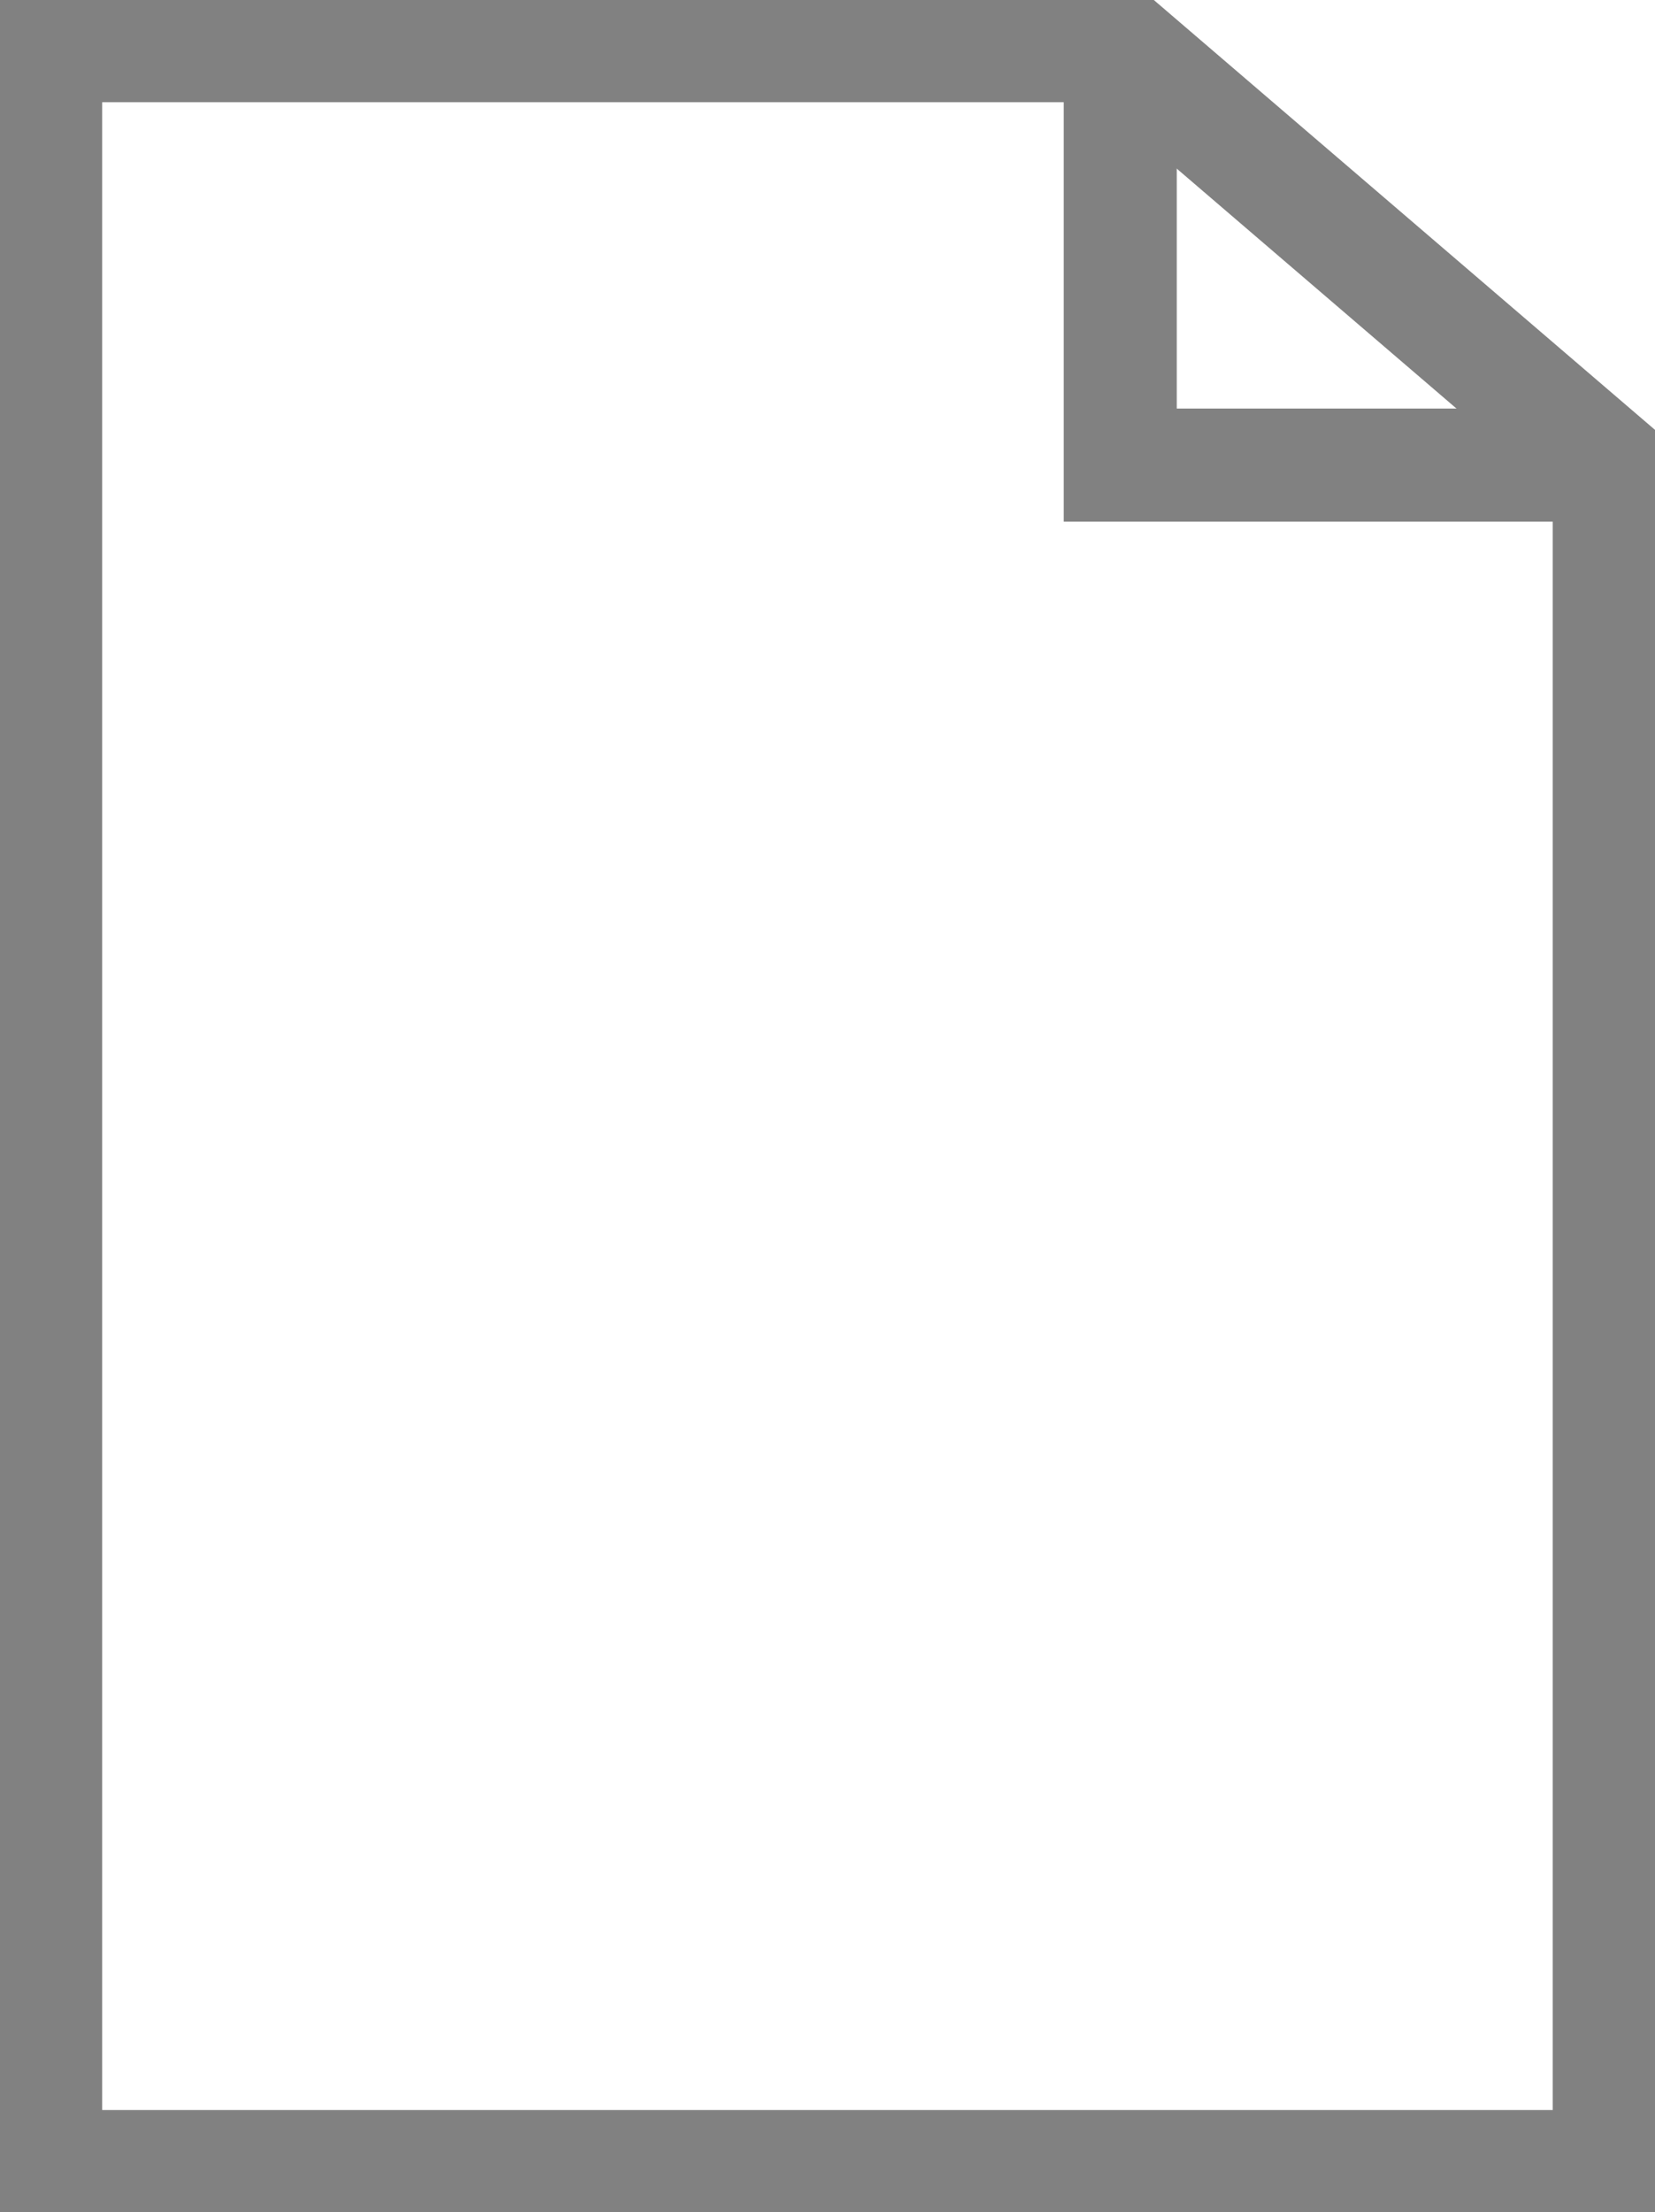 <svg id="Raggruppa_2026" data-name="Raggruppa 2026" xmlns="http://www.w3.org/2000/svg" xmlns:xlink="http://www.w3.org/1999/xlink" width="14.642" height="19.564" viewBox="0 0 14.642 19.564">
  <defs>
    <clipPath id="clip-path">
      <rect id="Rettangolo_748" data-name="Rettangolo 748" width="14.642" height="19.564" fill="none" stroke="#818181" stroke-width="1"/>
    </clipPath>
  </defs>
  <g id="Raggruppa_2025" data-name="Raggruppa 2025" transform="translate(0 0)" clip-path="url(#clip-path)">
    <path id="Tracciato_7715" data-name="Tracciato 7715" d="M10.007.5H.5V19.256H14.333V4.209Z" transform="translate(-0.096 -0.096)" fill="none" stroke="#818181" stroke-miterlimit="10" stroke-width="1"/>
    <path id="Tracciato_7716" data-name="Tracciato 7716" d="M12.262.5V4.209h4.327" transform="translate(-2.351 -0.096)" fill="none" stroke="#818181" stroke-miterlimit="10" stroke-width="1"/>
  </g>
</svg>
